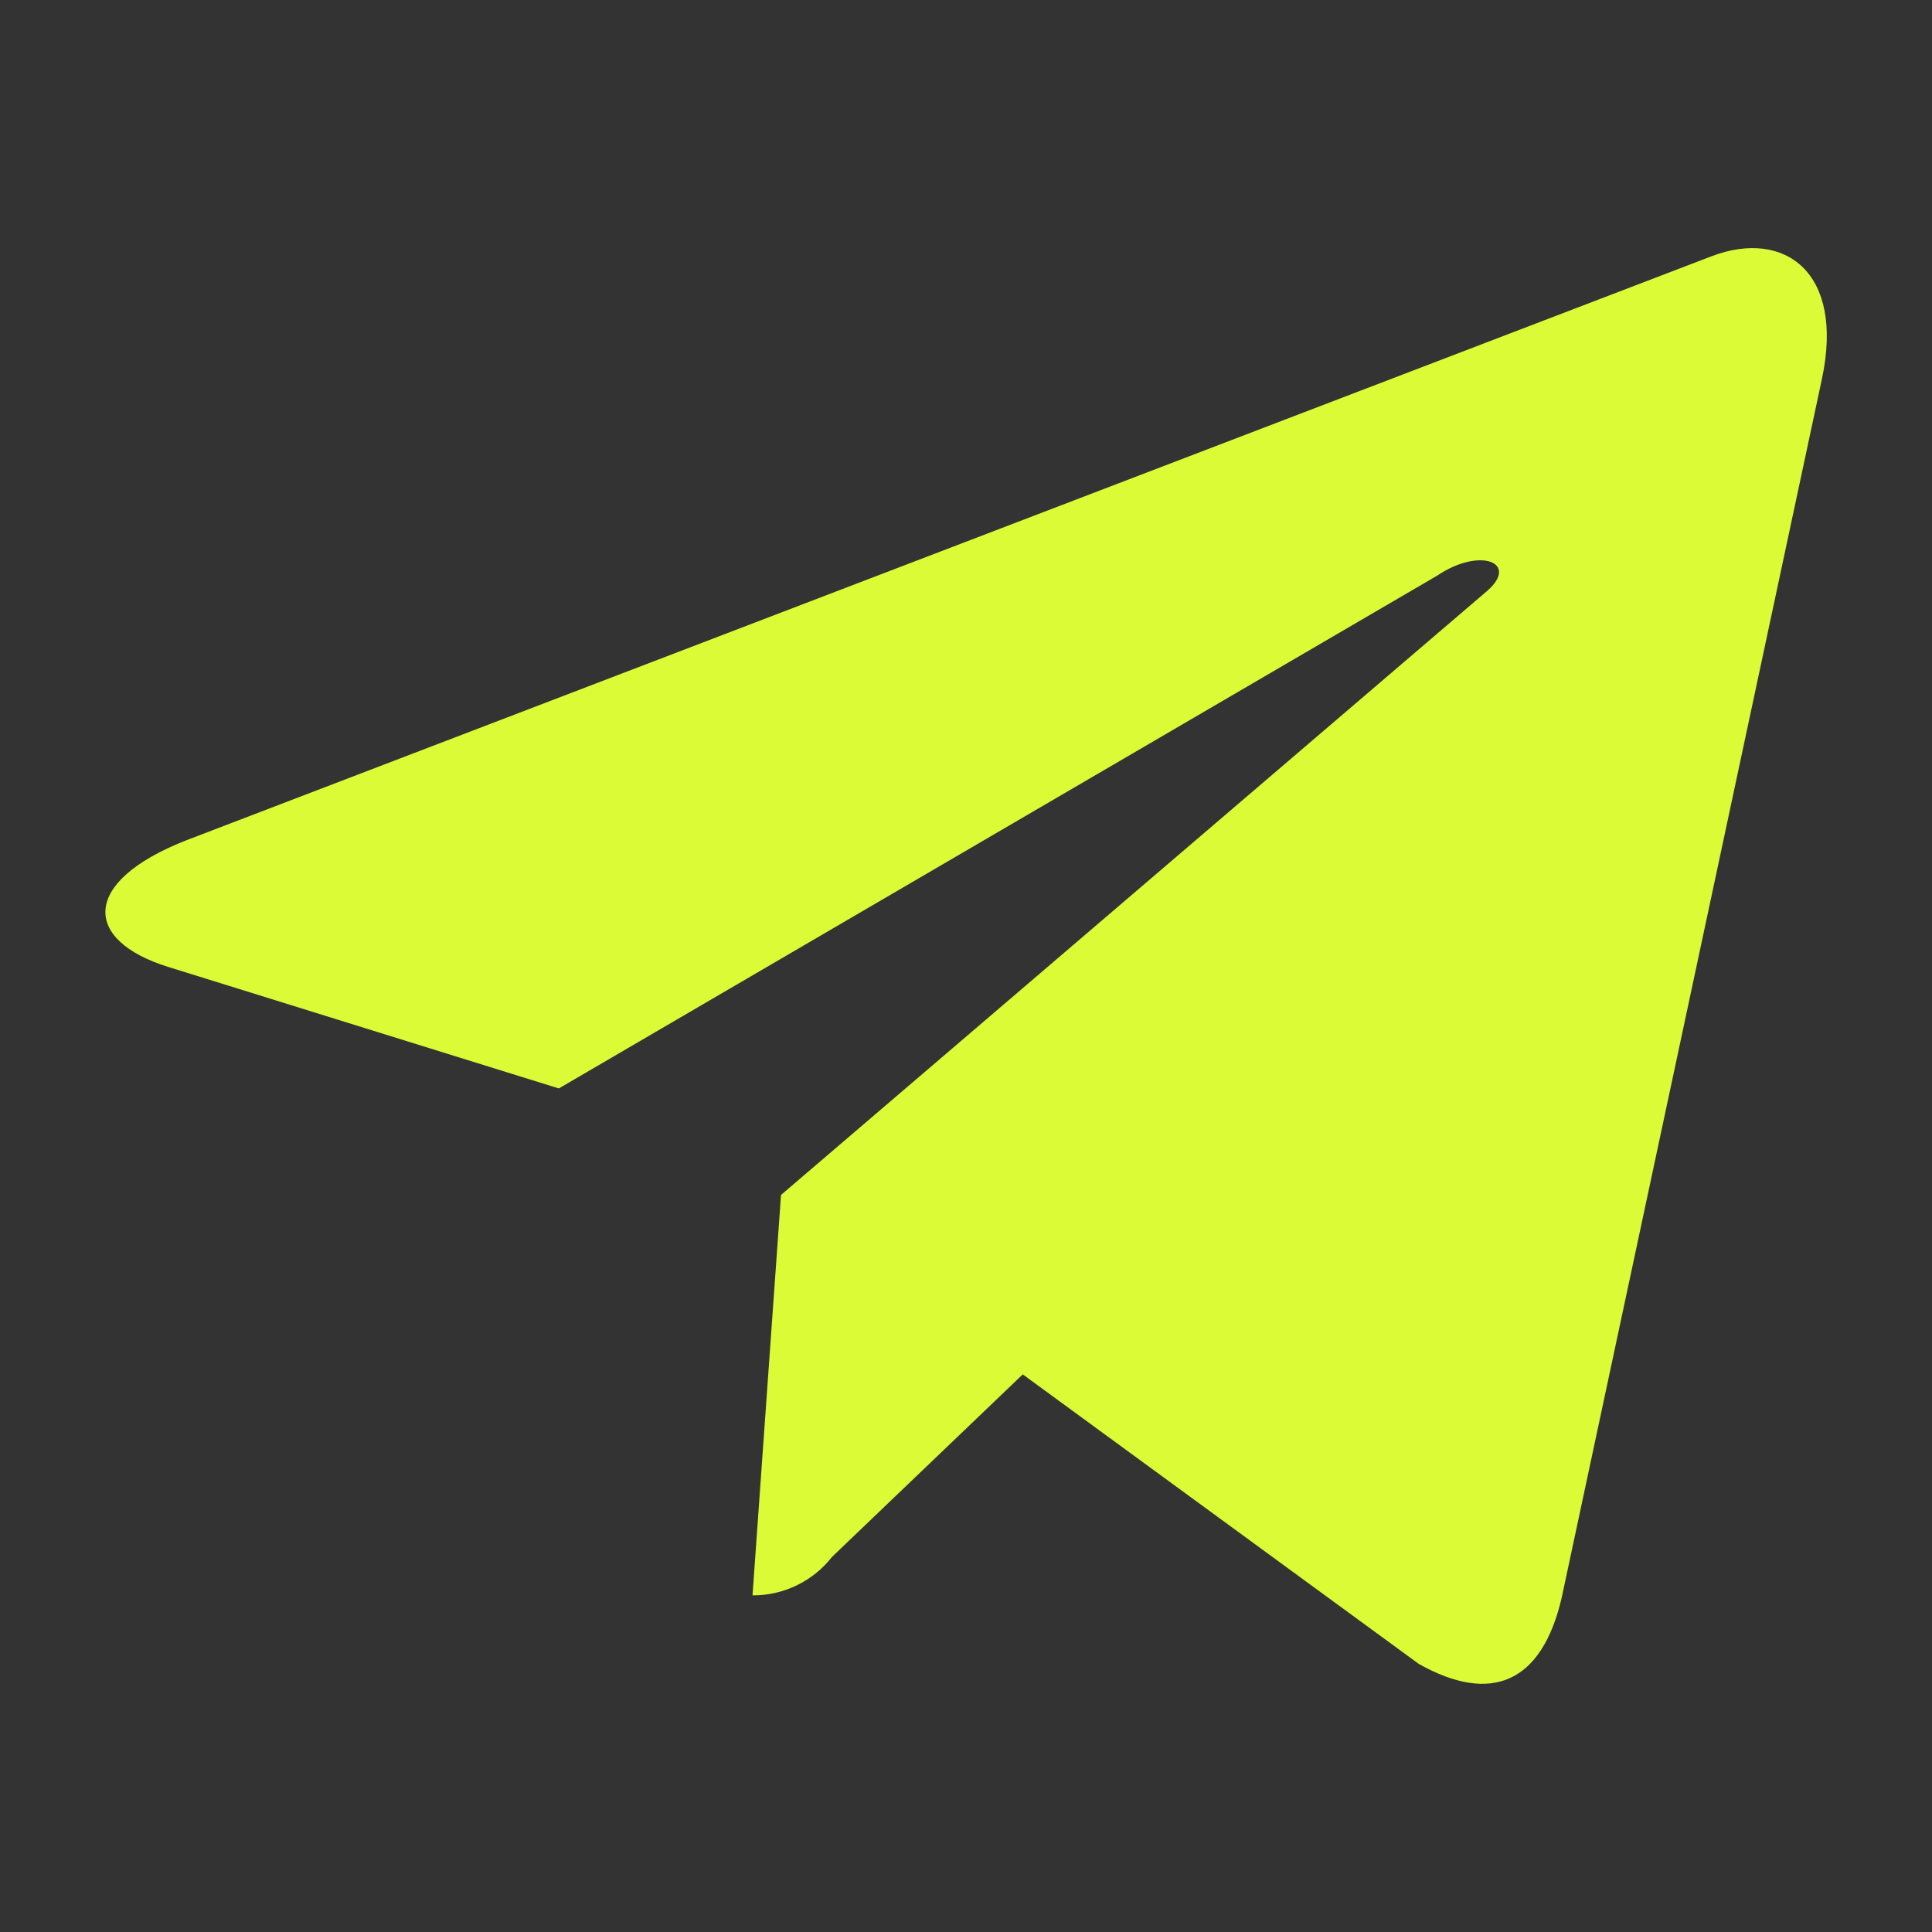 <svg xmlns="http://www.w3.org/2000/svg" xml:space="preserve" style="enable-background:new 0 0 800 800" viewBox="0 0 800 800"><rect x="0" y="0" width="800" height="800" fill="#333333" stroke="none"/><path d="m323.4 494.8-11.8 165.8c12.8.1 25-5.8 32.9-15.9l79-75.6 164 119.9c29.9 16.8 51 8 59.2-27.6L754.4 157c9.5-44.4-15.5-62.2-45.4-51L77 348c-43.7 17.2-42.7 41.4-7.3 52.4l161.7 50.3 363.8-212.4c17.7-11.9 33.9-5.3 20.7 6.3L323.4 494.8z" style="fill:#dbfb36"/></svg>